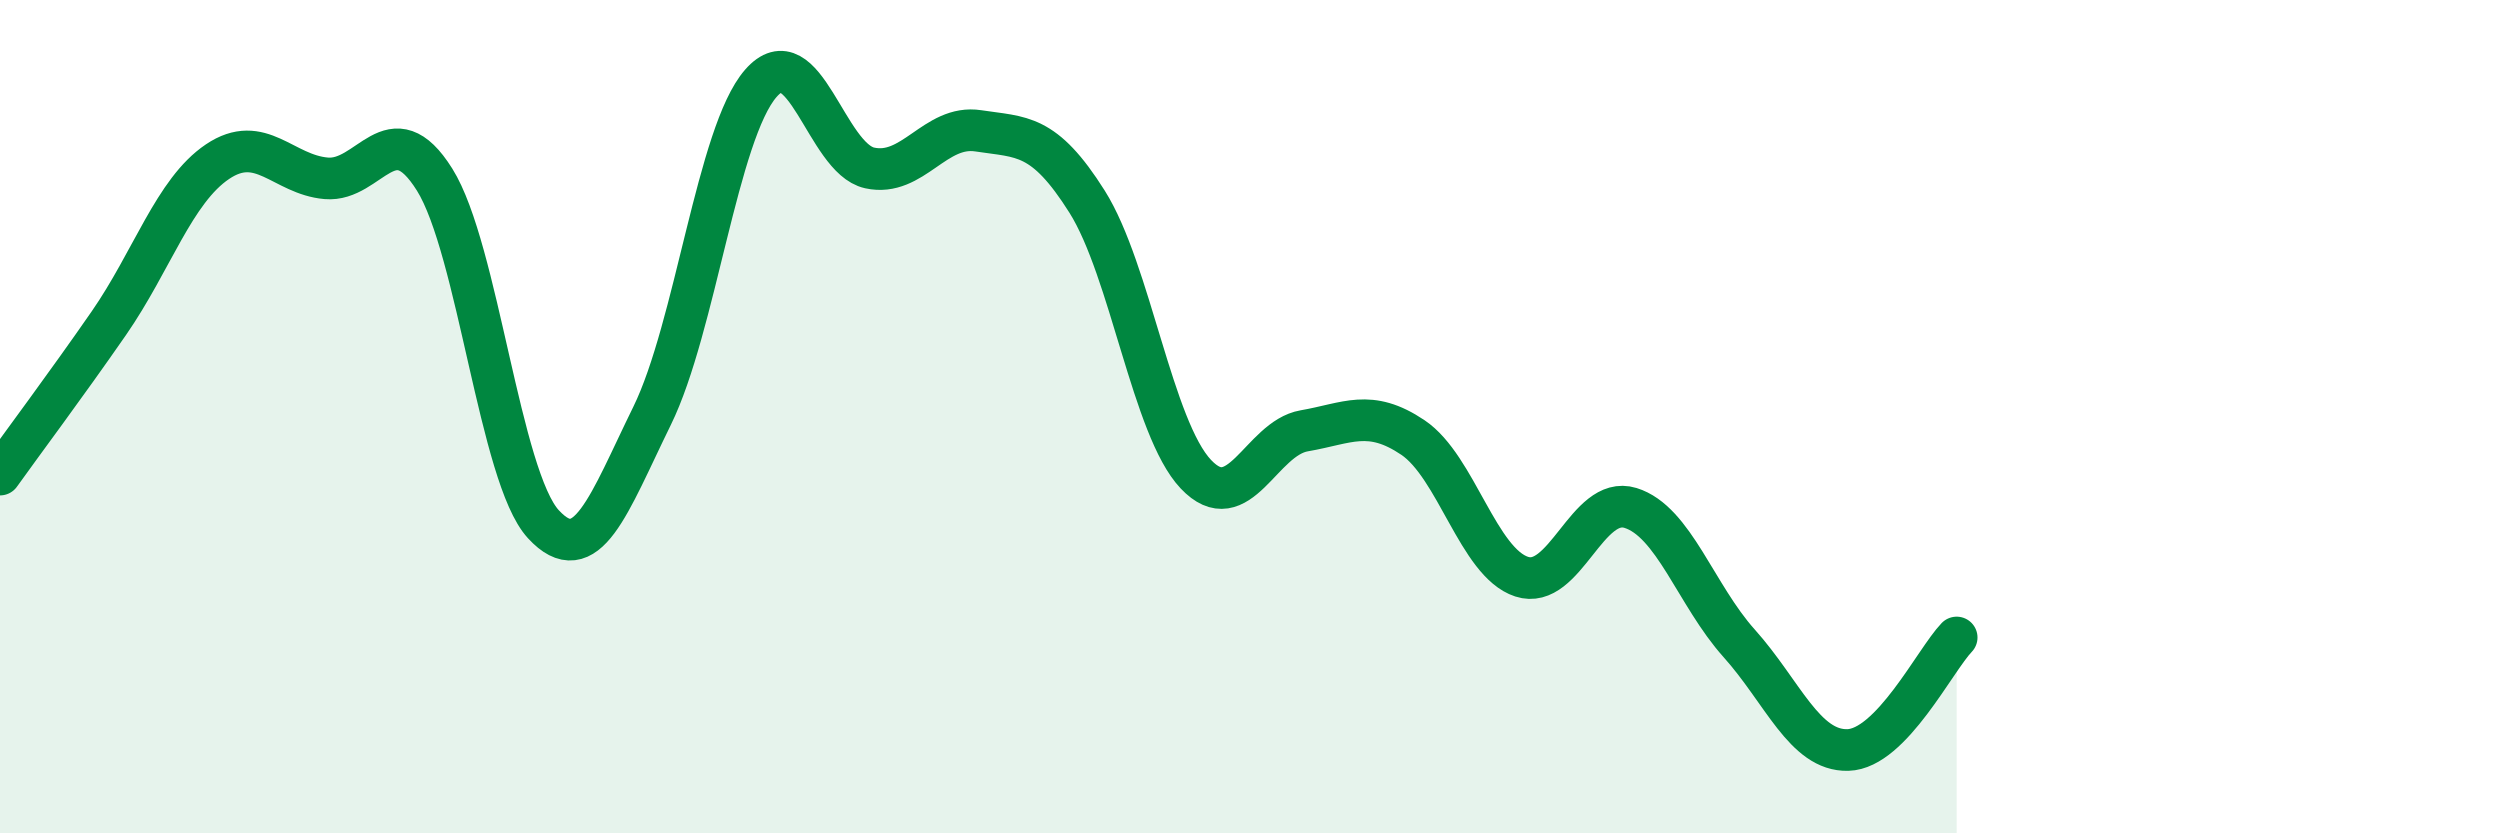 
    <svg width="60" height="20" viewBox="0 0 60 20" xmlns="http://www.w3.org/2000/svg">
      <path
        d="M 0,11.39 C 0.52,10.66 1.57,9.26 2.61,7.76 C 3.65,6.26 4.18,4.58 5.22,3.88 C 6.26,3.18 6.79,4.19 7.83,4.28 C 8.87,4.37 9.39,2.65 10.43,4.31 C 11.47,5.97 12,11.45 13.04,12.58 C 14.08,13.71 14.61,12.1 15.65,9.98 C 16.69,7.86 17.22,3.19 18.26,2 C 19.3,0.81 19.83,3.8 20.87,4.03 C 21.91,4.26 22.44,2.98 23.48,3.14 C 24.52,3.3 25.05,3.19 26.09,4.84 C 27.13,6.49 27.66,10.28 28.7,11.38 C 29.74,12.48 30.26,10.52 31.3,10.34 C 32.34,10.16 32.87,9.8 33.91,10.5 C 34.95,11.2 35.48,13.5 36.52,13.84 C 37.56,14.18 38.09,11.87 39.13,12.19 C 40.17,12.51 40.7,14.28 41.74,15.44 C 42.78,16.6 43.31,18.03 44.35,18 C 45.39,17.97 46.44,15.84 46.96,15.3L46.96 20L0 20Z"
        fill="#008740"
        opacity="0.1"
        stroke-linecap="round"
        stroke-linejoin="round"
      />
      <path
        d="M 0,11.39 C 0.52,10.66 1.57,9.26 2.61,7.76 C 3.65,6.26 4.18,4.58 5.22,3.88 C 6.26,3.18 6.79,4.19 7.83,4.28 C 8.87,4.37 9.39,2.65 10.43,4.31 C 11.47,5.97 12,11.45 13.04,12.58 C 14.08,13.71 14.61,12.1 15.65,9.98 C 16.69,7.86 17.22,3.19 18.26,2 C 19.3,0.81 19.83,3.8 20.87,4.03 C 21.91,4.26 22.44,2.98 23.48,3.14 C 24.52,3.3 25.05,3.19 26.09,4.84 C 27.13,6.49 27.66,10.28 28.7,11.38 C 29.74,12.48 30.26,10.52 31.3,10.34 C 32.34,10.16 32.87,9.8 33.91,10.5 C 34.95,11.2 35.48,13.5 36.52,13.84 C 37.56,14.18 38.09,11.87 39.13,12.19 C 40.17,12.51 40.7,14.28 41.74,15.44 C 42.78,16.6 43.31,18.03 44.35,18 C 45.39,17.97 46.44,15.84 46.96,15.3"
        stroke="#008740"
        stroke-width="1"
        fill="none"
        stroke-linecap="round"
        stroke-linejoin="round"
      />
    </svg>
  